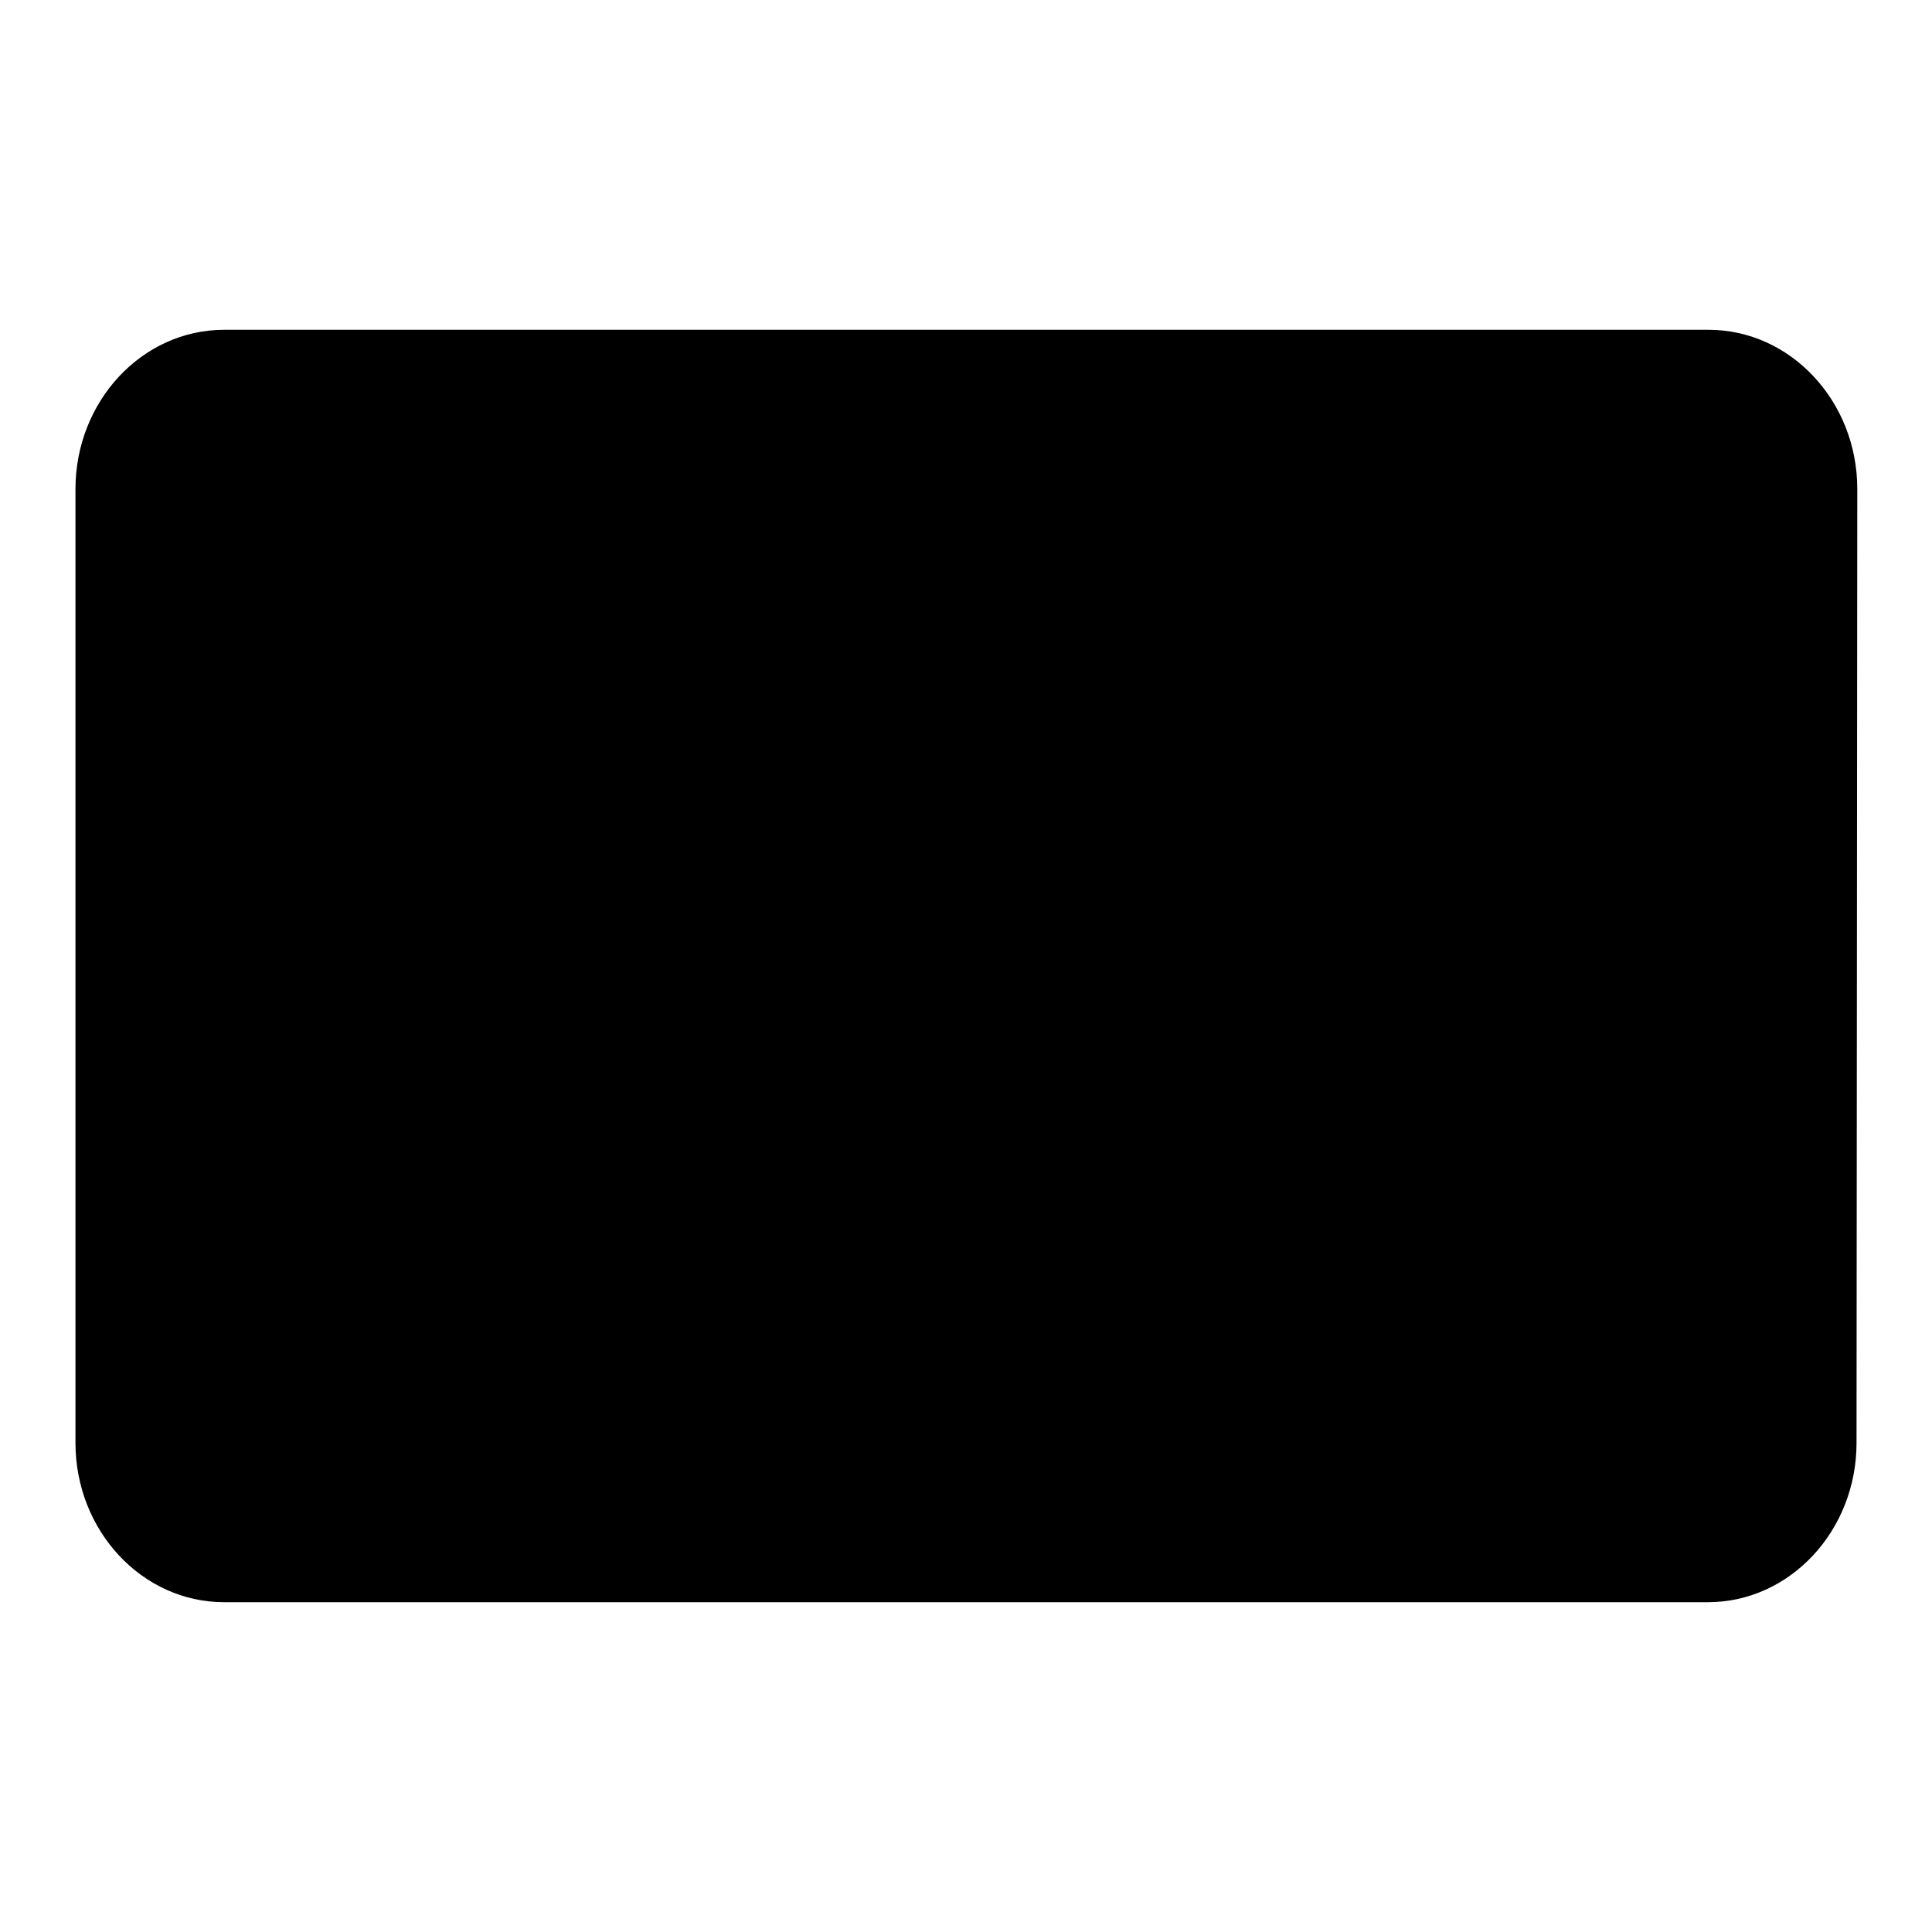 <?xml version="1.0" encoding="utf-8"?>
<!-- Svg Vector Icons : http://www.onlinewebfonts.com/icon -->
<!DOCTYPE svg PUBLIC "-//W3C//DTD SVG 1.1//EN" "http://www.w3.org/Graphics/SVG/1.1/DTD/svg11.dtd">
<svg version="1.1" xmlns="http://www.w3.org/2000/svg" xmlns:xlink="http://www.w3.org/1999/xlink" x="0px" y="0px" viewBox="0 0 256 256" enable-background="new 0 0 256 256" xml:space="preserve">
<g><g><path fill="#000000" d="M89.7,96c0-9.5,6.8-13.4,15-8.7l55.4,32c8.3,4.8,8.3,12.6,0,17.4l-55.4,32c-8.3,4.8-15,0.8-15-8.7V96z"/><path fill="#000000" d="M98,172.4c-6.1,0-10.1-4.9-10.1-12.4V96c0-7.6,4-12.5,10.1-12.5c2.4,0,4.9,0.8,7.5,2.3l55.4,32c4.6,2.6,7.1,6.2,7.1,10.2c0,3.9-2.5,7.5-7.1,10.2l-55.4,32C103,171.6,100.4,172.4,98,172.4z M98,87c-4.1,0-6.6,3.3-6.6,9v64c0,5.5,2.5,9,6.6,9c1.8,0,3.8-0.7,5.8-1.8l55.4-32c3.4-2,5.3-4.5,5.3-7.2s-1.9-5.2-5.3-7.2l-55.5-32C101.8,87.6,99.8,87,98,87z"/><path fill="#000000" d="M246,191.2c0,11.6-8.8,21.1-19.7,21.1H29.7c-10.9,0-19.7-9.5-19.7-21.1V64.8c0-11.6,8.8-21.1,19.7-21.1h196.7c10.8,0,19.7,9.4,19.7,21.1L246,191.2L246,191.2z"/></g></g>
</svg>